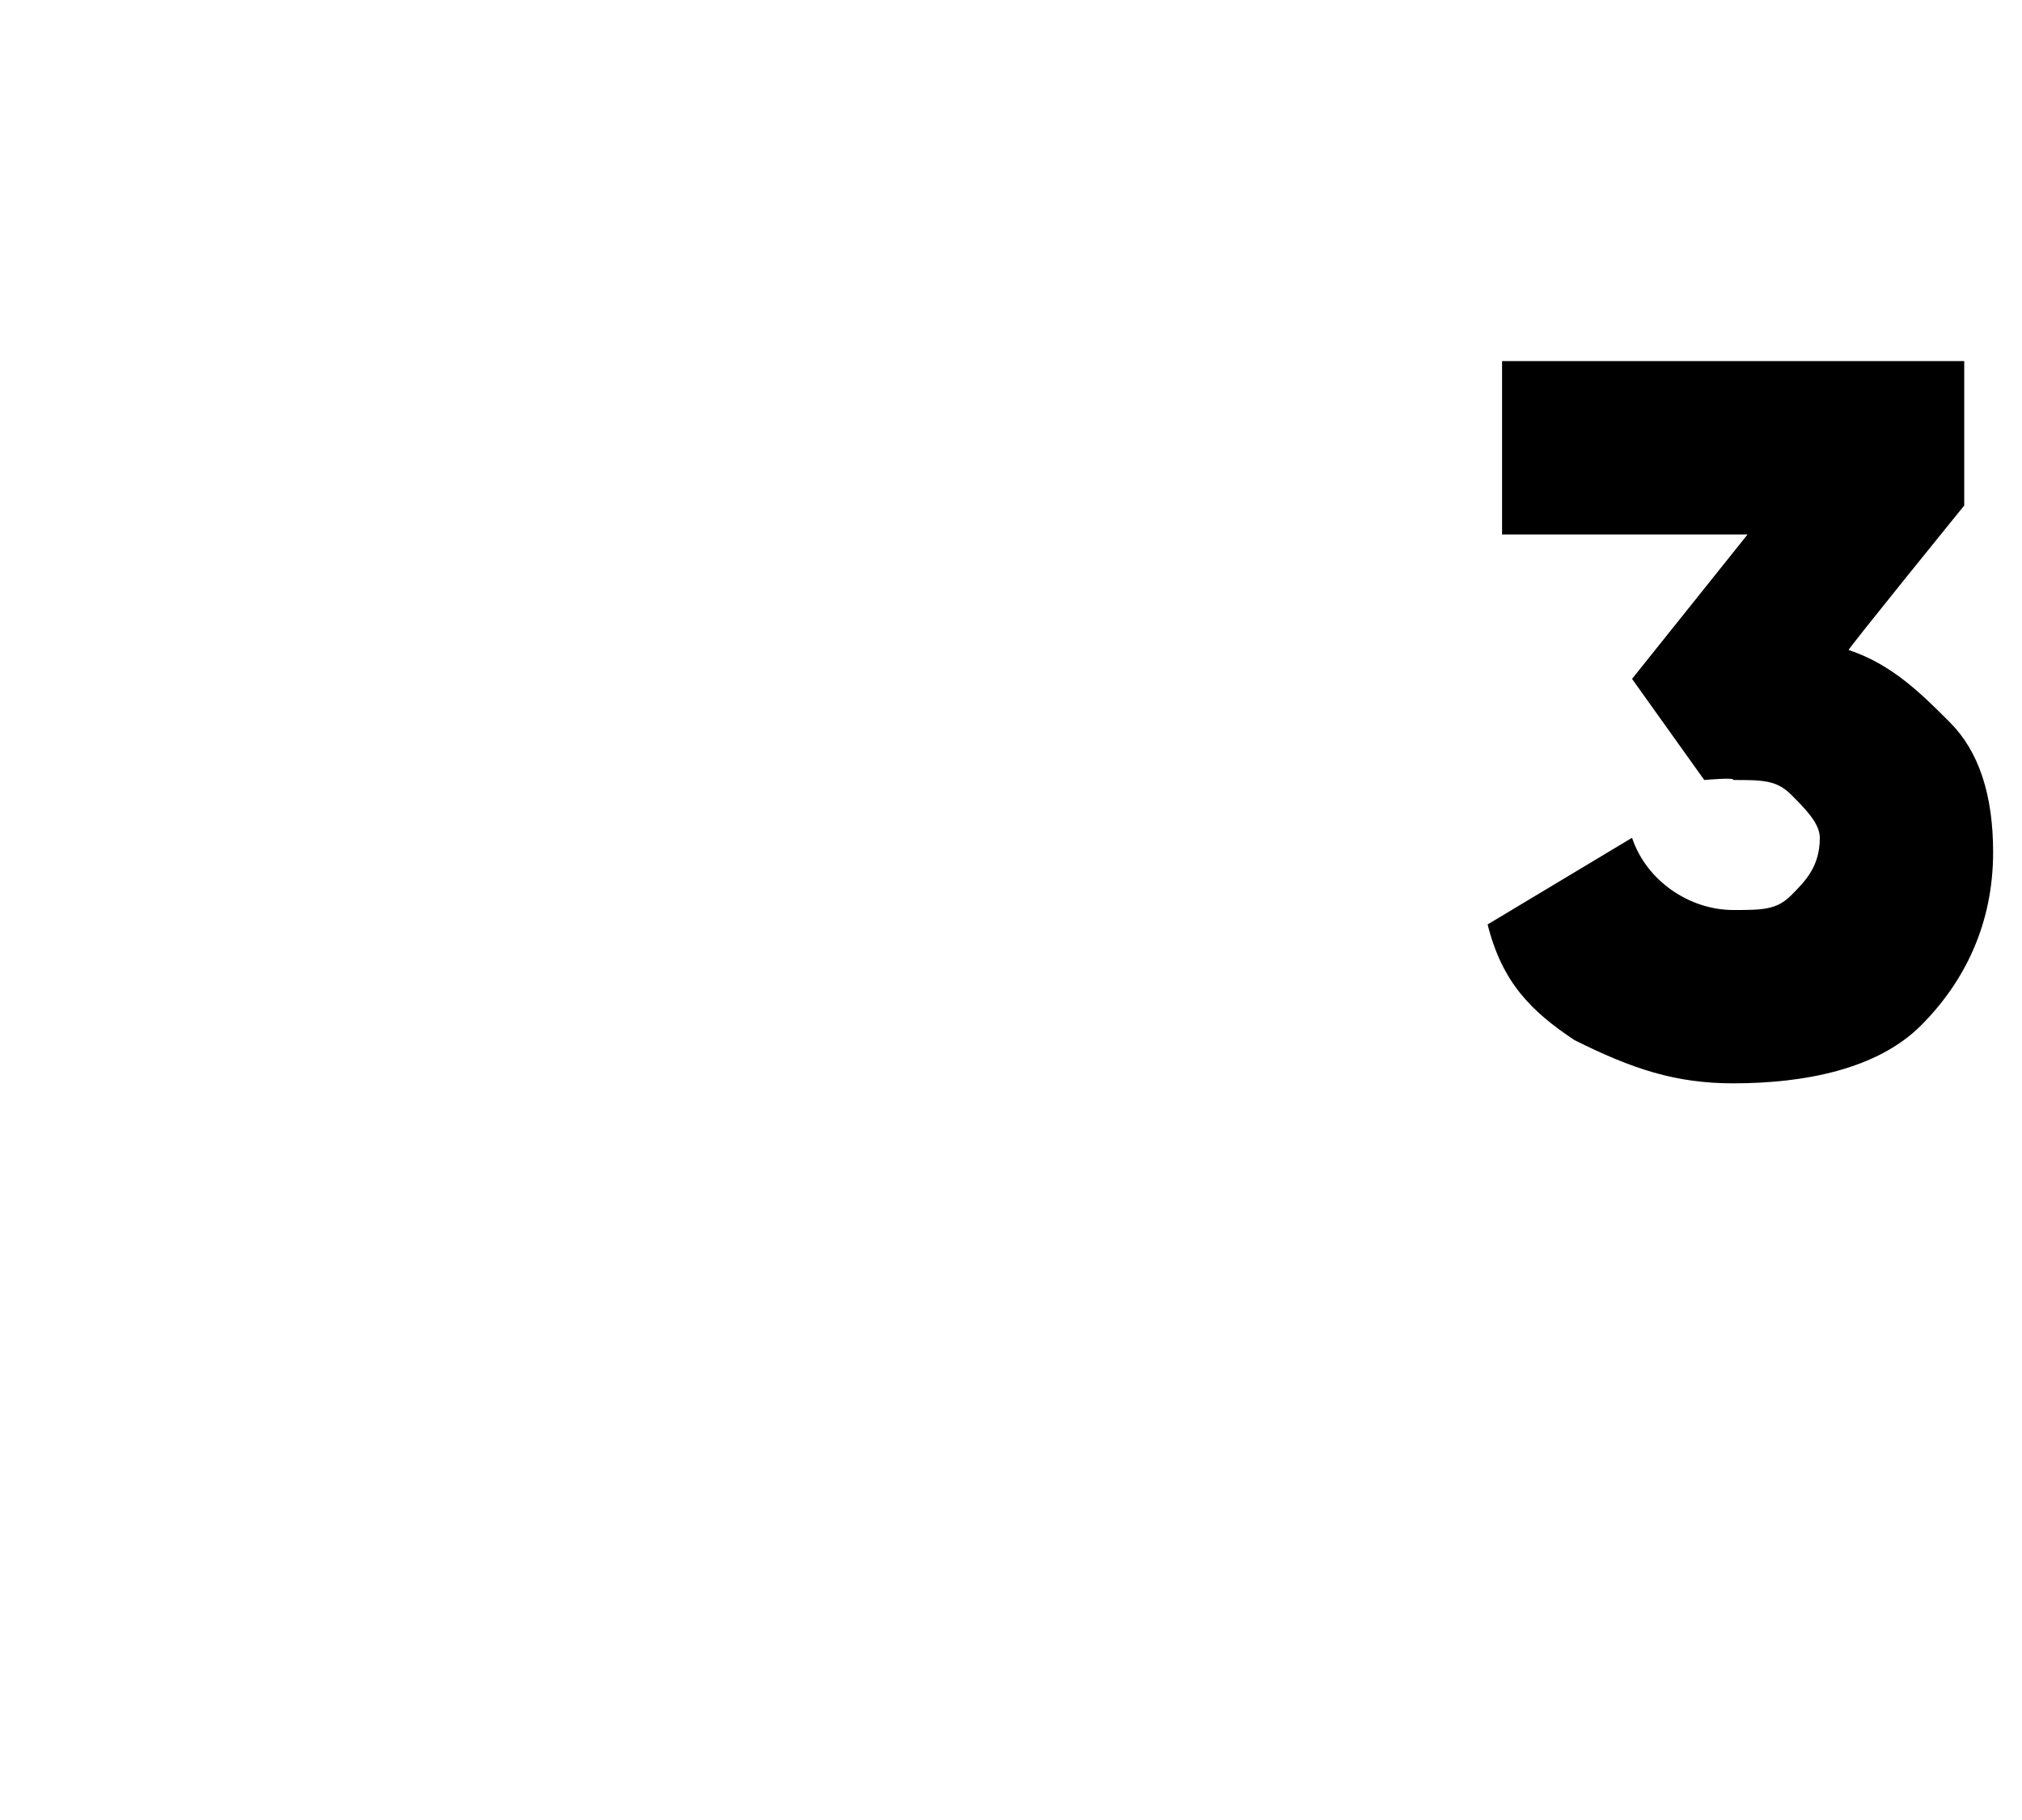 <?xml version="1.0" standalone="no"?>
<!DOCTYPE svg PUBLIC "-//W3C//DTD SVG 1.1//EN" "http://www.w3.org/Graphics/SVG/1.1/DTD/svg11.dtd">
<svg xmlns="http://www.w3.org/2000/svg" version="1.1" width="14px" height="12.6px" viewBox="0 -2 14 12.6" style="top:-2px">
  <desc>3</desc>
  <defs/>
  <g id="Polygon14344">
    <path d="M 12.8 2.5 C 13.1 2.6 13.3 2.8 13.5 3 C 13.7 3.2 13.8 3.5 13.8 3.9 C 13.8 4.4 13.6 4.8 13.3 5.1 C 13 5.4 12.5 5.5 12 5.5 C 11.6 5.5 11.3 5.4 10.9 5.2 C 10.6 5 10.4 4.8 10.3 4.4 C 10.3 4.4 11.3 3.8 11.3 3.8 C 11.4 4.1 11.7 4.3 12 4.3 C 12.2 4.3 12.3 4.3 12.4 4.2 C 12.5 4.1 12.6 4 12.6 3.8 C 12.6 3.7 12.5 3.6 12.4 3.5 C 12.3 3.4 12.2 3.4 12 3.4 C 12.02 3.38 11.8 3.4 11.8 3.4 L 11.3 2.7 L 12.1 1.7 L 10.4 1.7 L 10.4 0.5 L 13.6 0.5 L 13.6 1.5 C 13.6 1.5 12.78 2.51 12.8 2.5 Z " stroke="none" fill="#000"/>
  </g>
</svg>